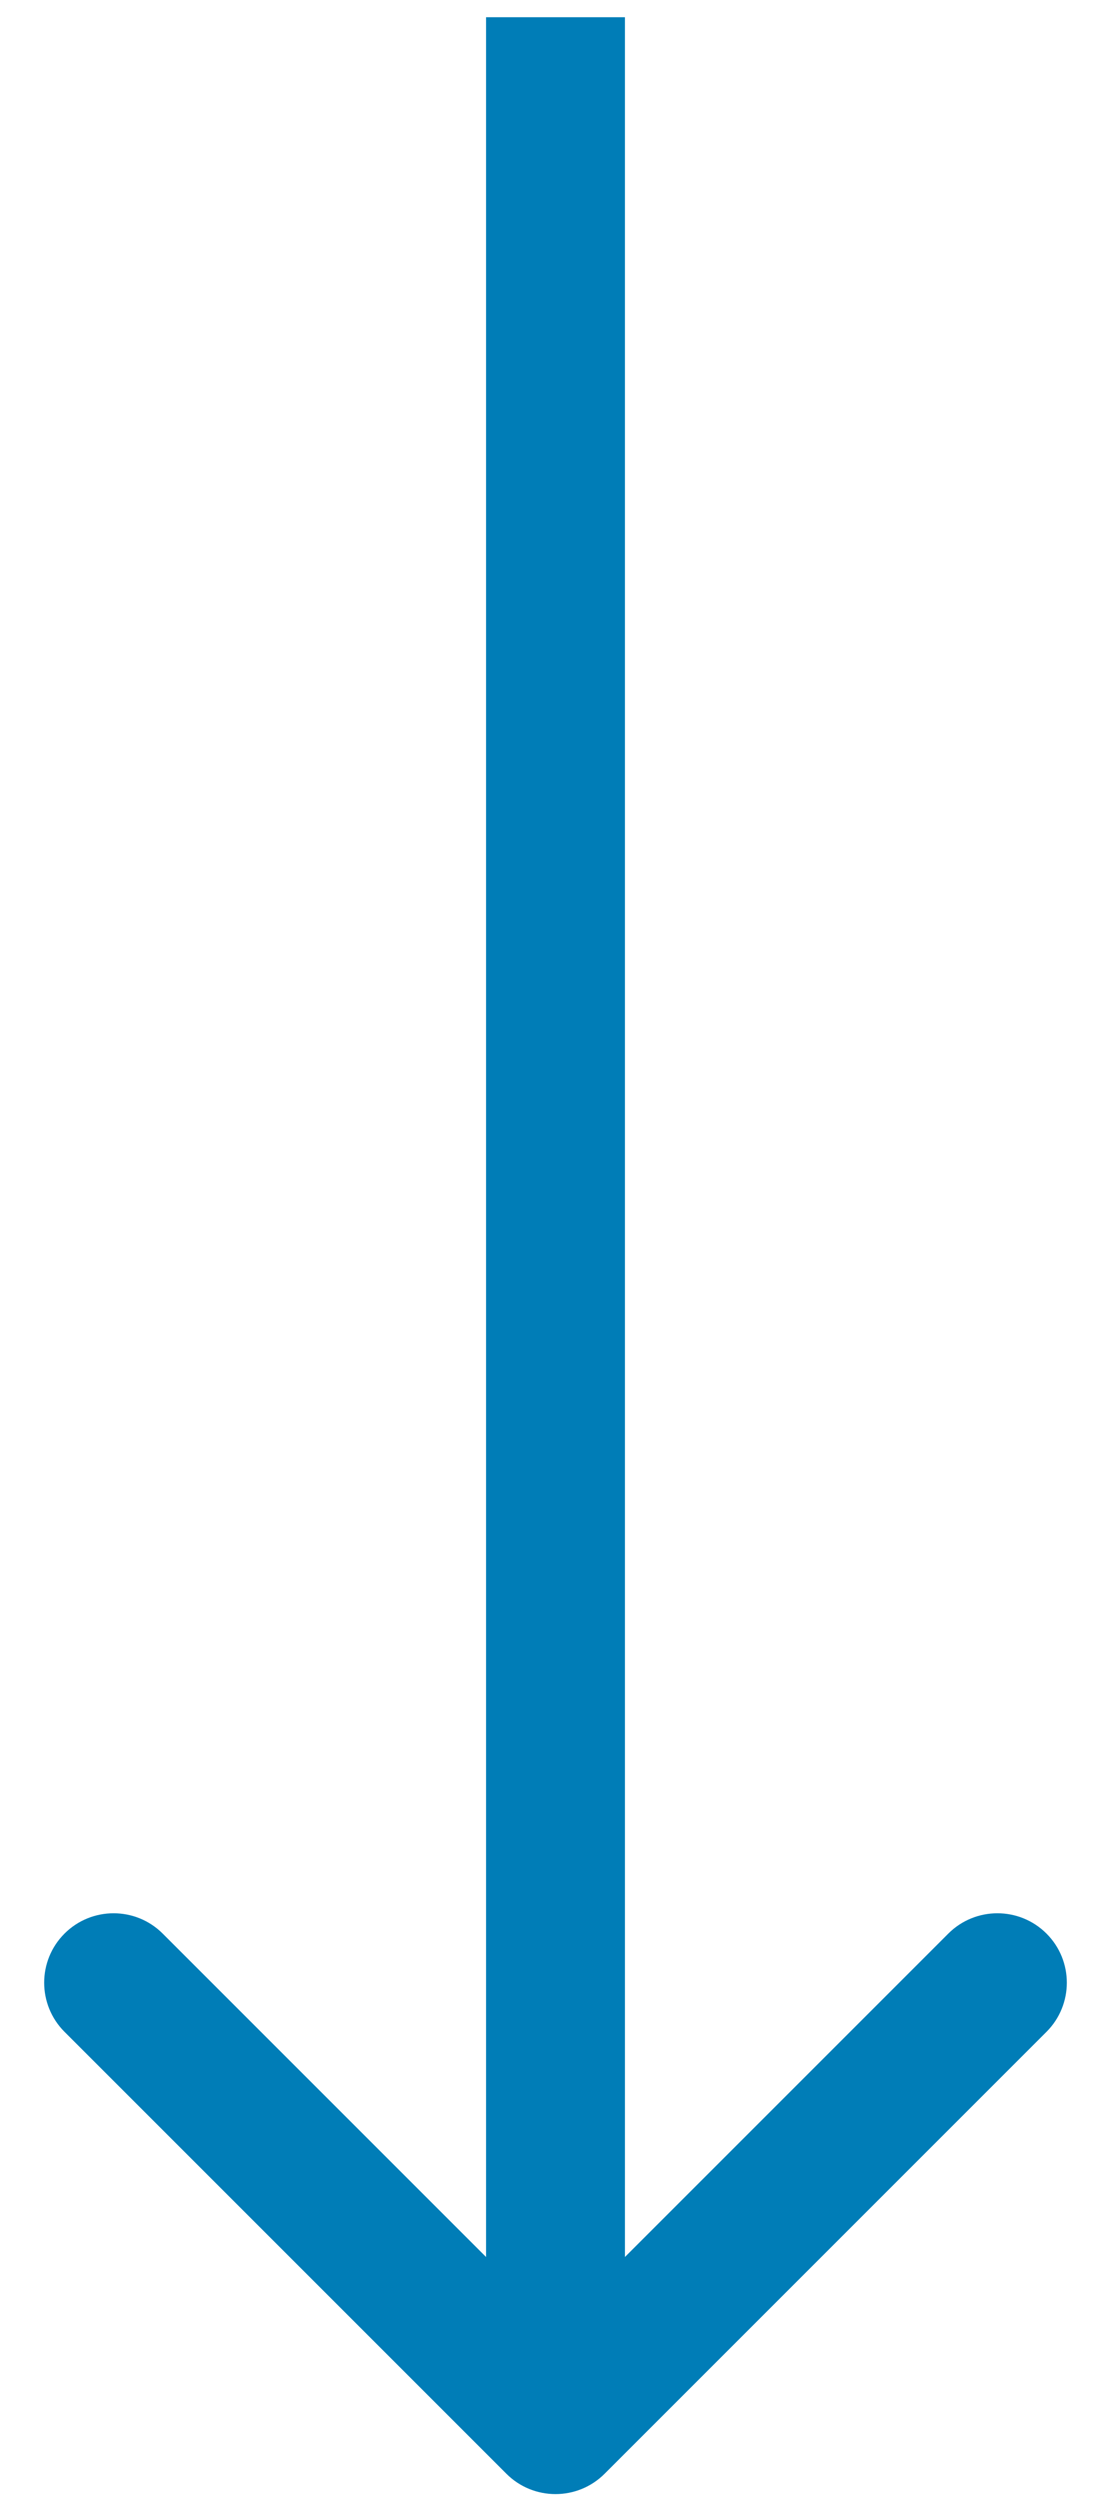 <svg xmlns="http://www.w3.org/2000/svg" width="24" height="54" viewBox="0 0 24 54" fill="none"><path d="M10.939 53.433C11.525 54.019 12.475 54.019 13.061 53.433L22.607 43.887C23.192 43.301 23.192 42.351 22.607 41.766C22.021 41.18 21.071 41.18 20.485 41.766L12 50.251L3.515 41.766C2.929 41.18 1.979 41.18 1.393 41.766C0.808 42.351 0.808 43.301 1.393 43.887L10.939 53.433ZM12 0.372L10.5 0.372L10.5 52.372L12 52.372L13.5 52.372L13.5 0.372L12 0.372Z" fill="#007DB7"></path></svg>